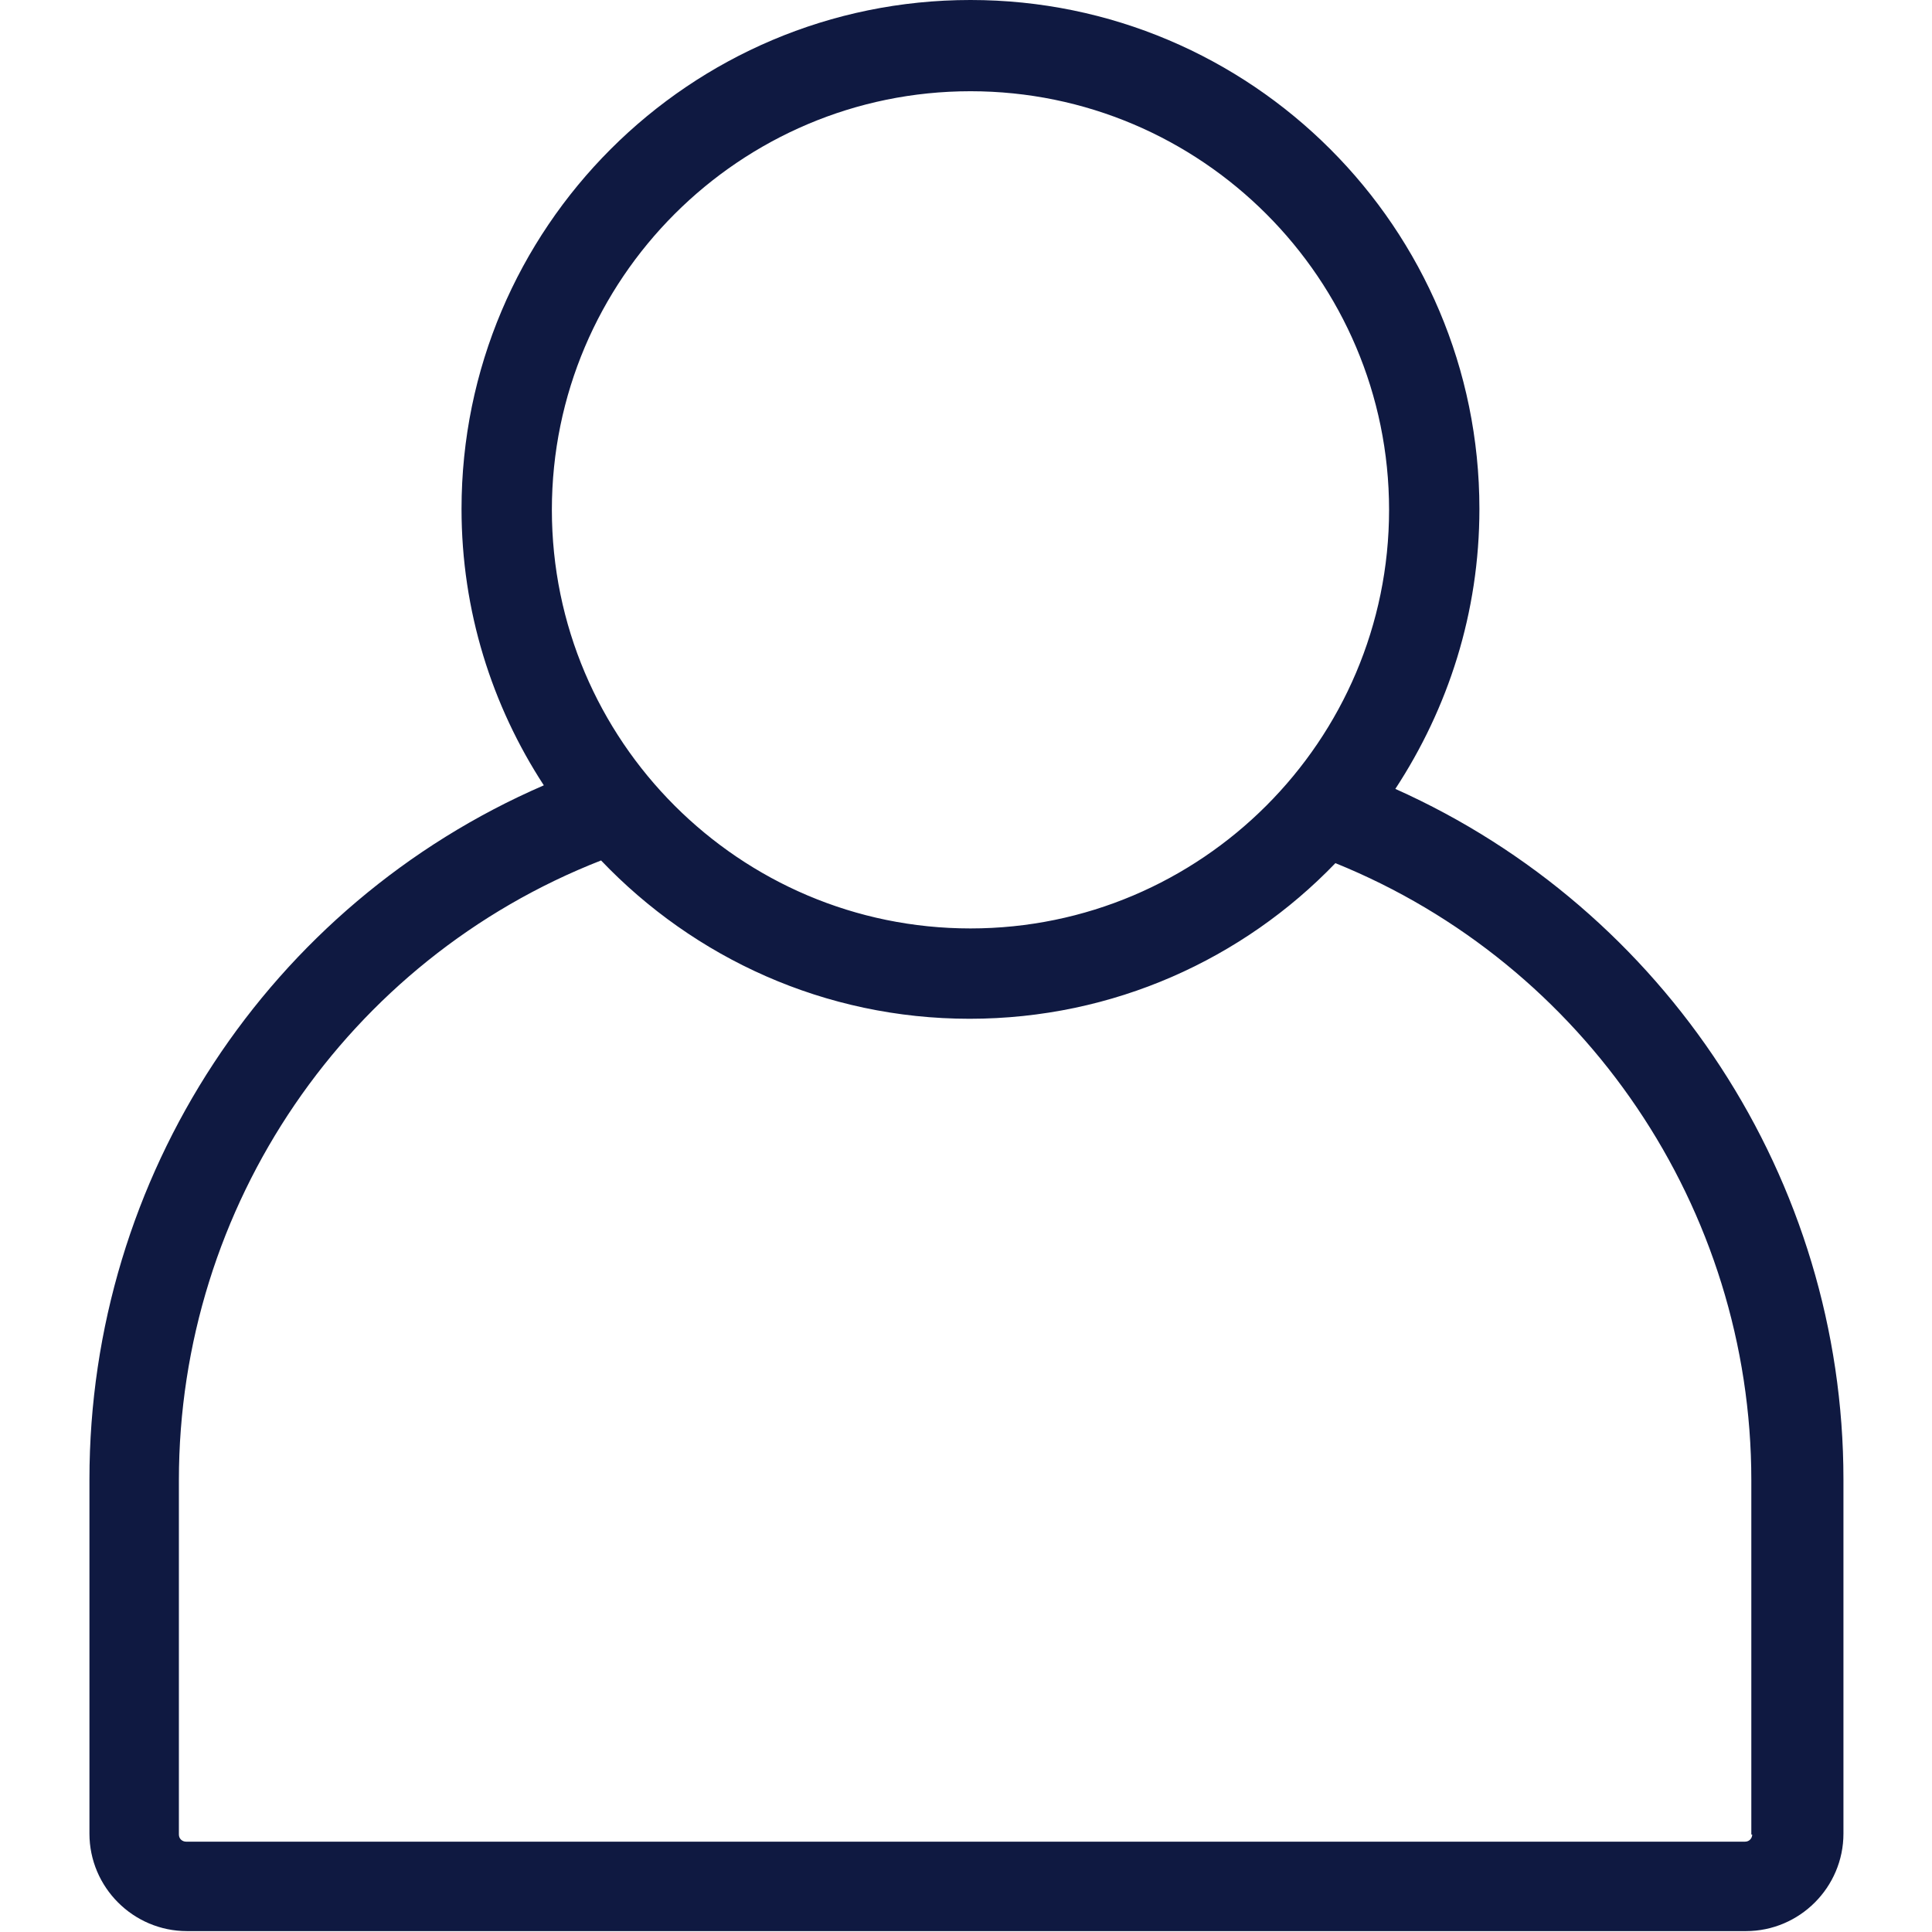 <?xml version="1.0" encoding="utf-8"?>
<!-- Generator: Adobe Illustrator 22.0.0, SVG Export Plug-In . SVG Version: 6.00 Build 0)  -->
<svg version="1.1" id="Layer_1" xmlns="http://www.w3.org/2000/svg" xmlns:xlink="http://www.w3.org/1999/xlink" x="0px" y="0px"
	 viewBox="0 0 216 216" style="enable-background:new 0 0 216 216;" xml:space="preserve">
<style type="text/css">
	.st0{fill:#0F1941;}
</style>
<path class="st0" d="M156,88.2c5.9-9,9.4-19.7,9.4-31.3c0-31.4-25.5-56.9-56.9-56.9C77.1,0,51.6,25.5,51.6,56.9
	c0,11.4,3.4,22,9.2,30.9c-30.7,13.3-50.8,43.7-50.8,77.6v39.6c0,6,4.9,10.9,10.9,10.9h174.3c6,0,10.9-4.9,10.9-10.9v-39.6
	C206.1,131.9,186.2,101.7,156,88.2z M108.5,10.2c25.8,0,46.8,21,46.8,46.8s-21,46.8-46.8,46.8s-46.8-21-46.8-46.8
	S82.7,10.2,108.5,10.2z M195.9,205.1c0,0.4-0.3,0.8-0.8,0.8H20.8c-0.4,0-0.8-0.3-0.8-0.8v-39.6c0-30.7,18.8-58.2,47.2-69.3
	c10.4,10.9,25,17.7,41.2,17.7c16.1,0,30.6-6.7,40.9-17.4c27.9,11.3,46.5,38.6,46.5,69V205.1z"/>
</svg>
